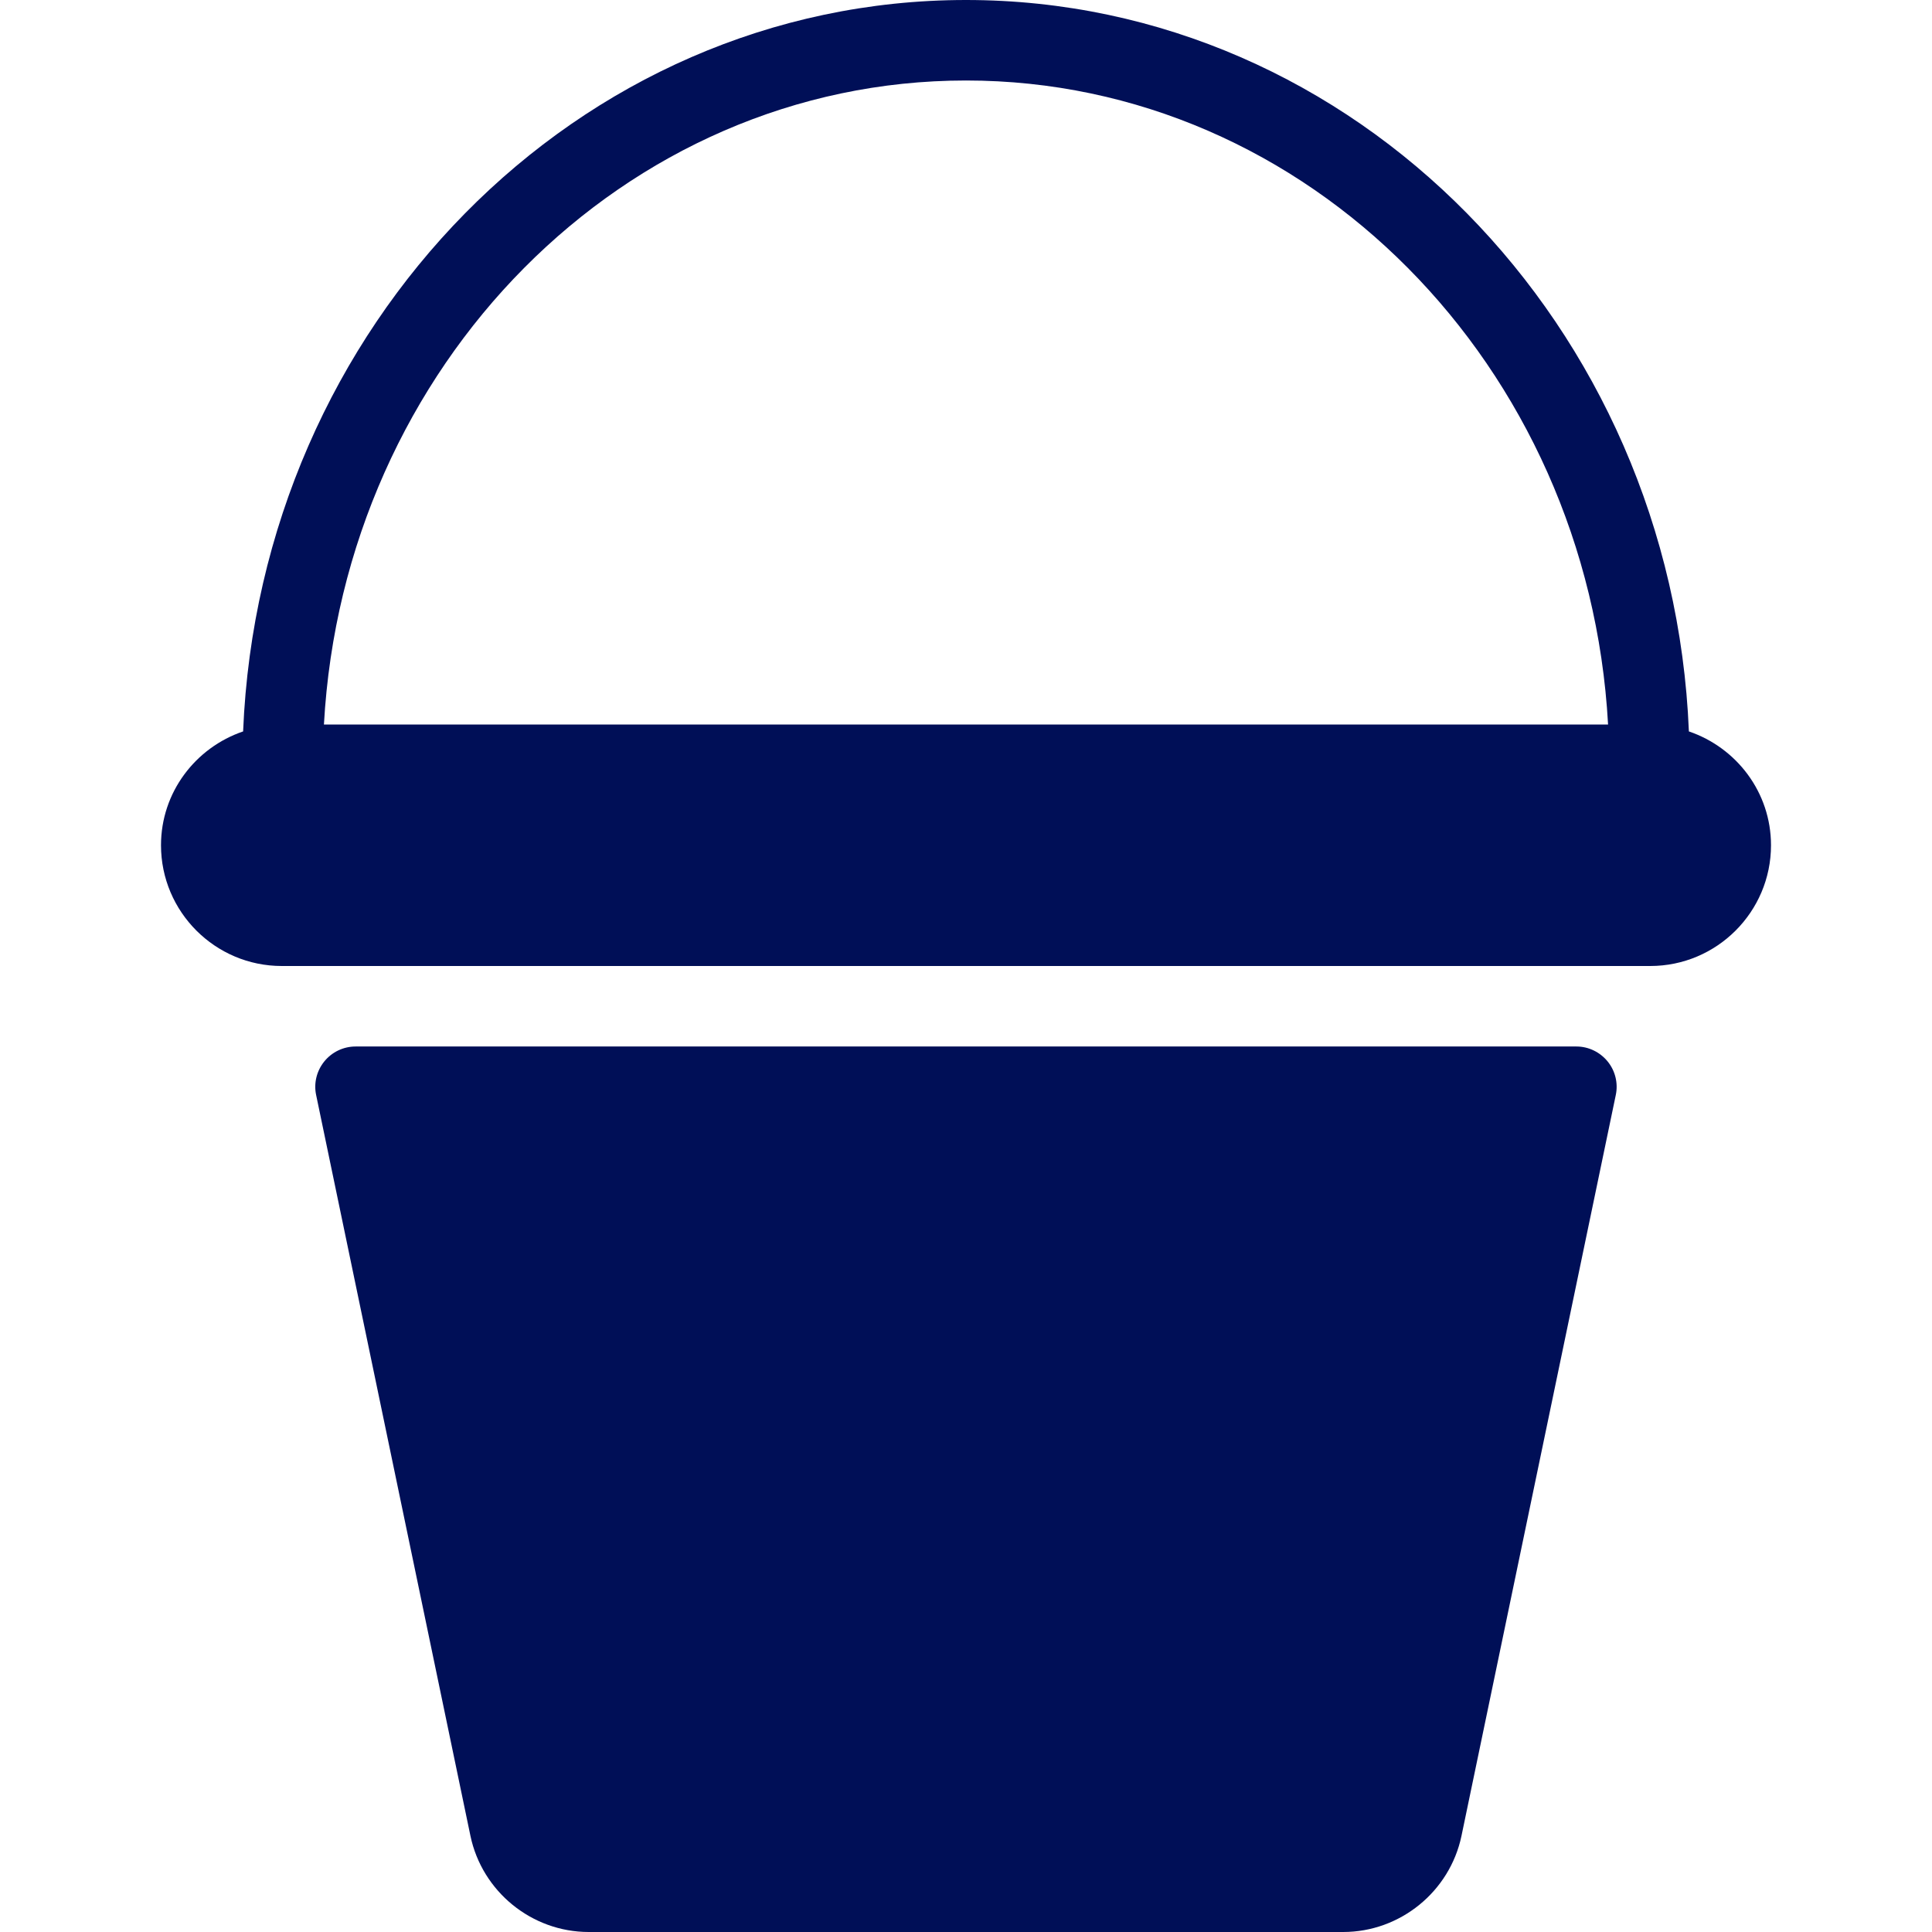 <svg xmlns="http://www.w3.org/2000/svg" version="1.1" xmlns:xlink="http://www.w3.org/1999/xlink" xmlns:svgjs="http://svgjs.com/svgjs" width="512" height="512" x="0" y="0" viewBox="0 0 512 512" style="enable-background:new 0 0 512 512" xml:space="preserve" class=""><g>
<g>
	<g>
		<g>
			<path d="M417.771,277.333H94.229c-3.2,0-6.251,1.451-8.277,3.947c-2.027,2.496-2.837,5.76-2.176,8.896l40.896,196.352
				C127.765,501.291,140.928,512,156.011,512h199.957c15.083,0,28.245-10.709,31.339-25.472l40.896-196.352
				c0.661-3.136-0.149-6.421-2.176-8.896C424,278.805,420.971,277.333,417.771,277.333z" fill="#000f57" data-original="#000000" class=""></path>
			<path d="M447.573,193.835C443.157,86.187,359.04,0,256,0S68.843,86.187,64.427,193.835c-12.608,4.288-21.76,16.128-21.76,30.165
				c0,17.643,14.357,32,32,32h362.667c17.643,0,32-14.357,32-32C469.333,209.963,460.181,198.123,447.573,193.835z M85.845,192
				C91.093,96.981,165.291,21.333,256,21.333S420.907,96.981,426.155,192H85.845z" fill="#000f57" data-original="#000000" class=""></path>
		</g>
	</g>
</g>
<g>
</g>
<g>
</g>
<g>
</g>
<g>
</g>
<g>
</g>
<g>
</g>
<g>
</g>
<g>
</g>
<g>
</g>
<g>
</g>
<g>
</g>
<g>
</g>
<g>
</g>
<g>
</g>
<g>
</g>
</g></svg>